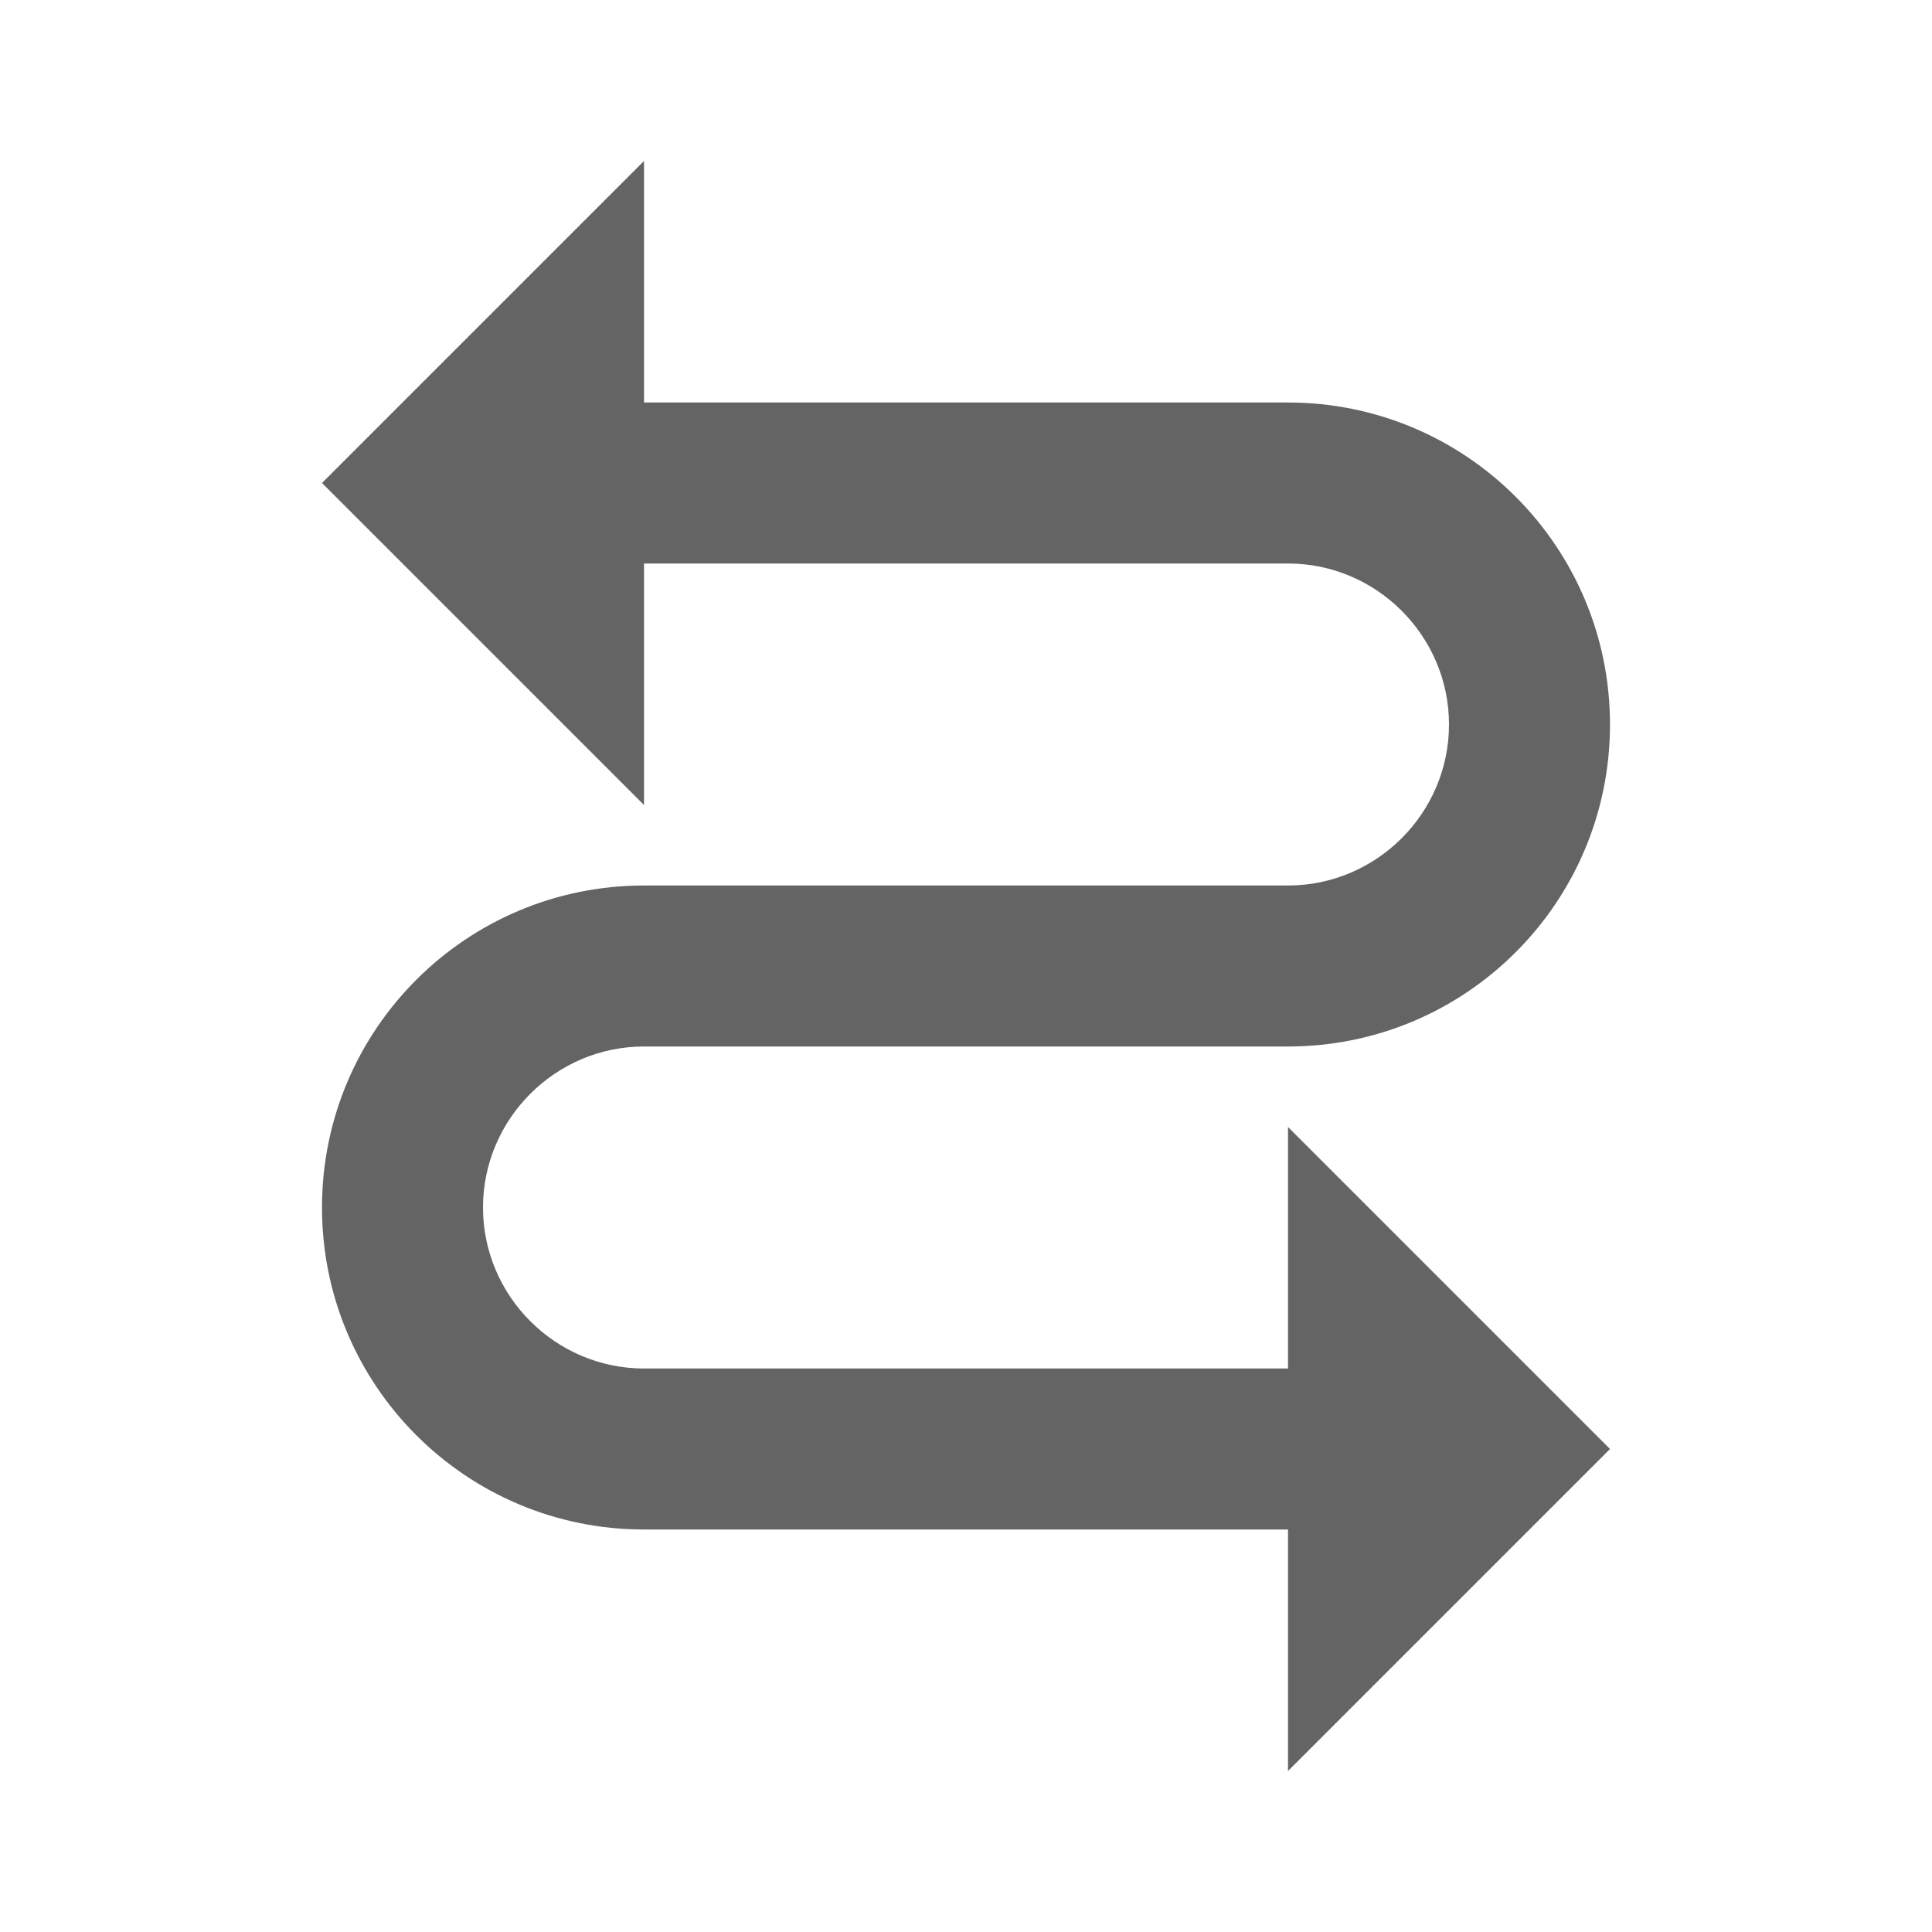 <?xml version="1.0"?>
<svg xmlns="http://www.w3.org/2000/svg" xmlns:xlink="http://www.w3.org/1999/xlink" aria-hidden="true" width="1em" height="1em" viewBox="0 0 24 24" data-icon="mdi:swap-horizontal-variant" data-width="1em" data-height="1em" data-inline="false" class="iconify"><path d="M4 6l4 4V7h8c1.1 0 2 .9 2 2s-.9 2-2 2H8c-2.21 0-4 1.79-4 4s1.79 4 4 4h8v3l4-4-4-4v3H8c-1.1 0-2-.9-2-2s.9-2 2-2h8c2.21 0 4-1.79 4-4s-1.79-4-4-4H8V2L4 6z" fill="#646464"/></svg>
